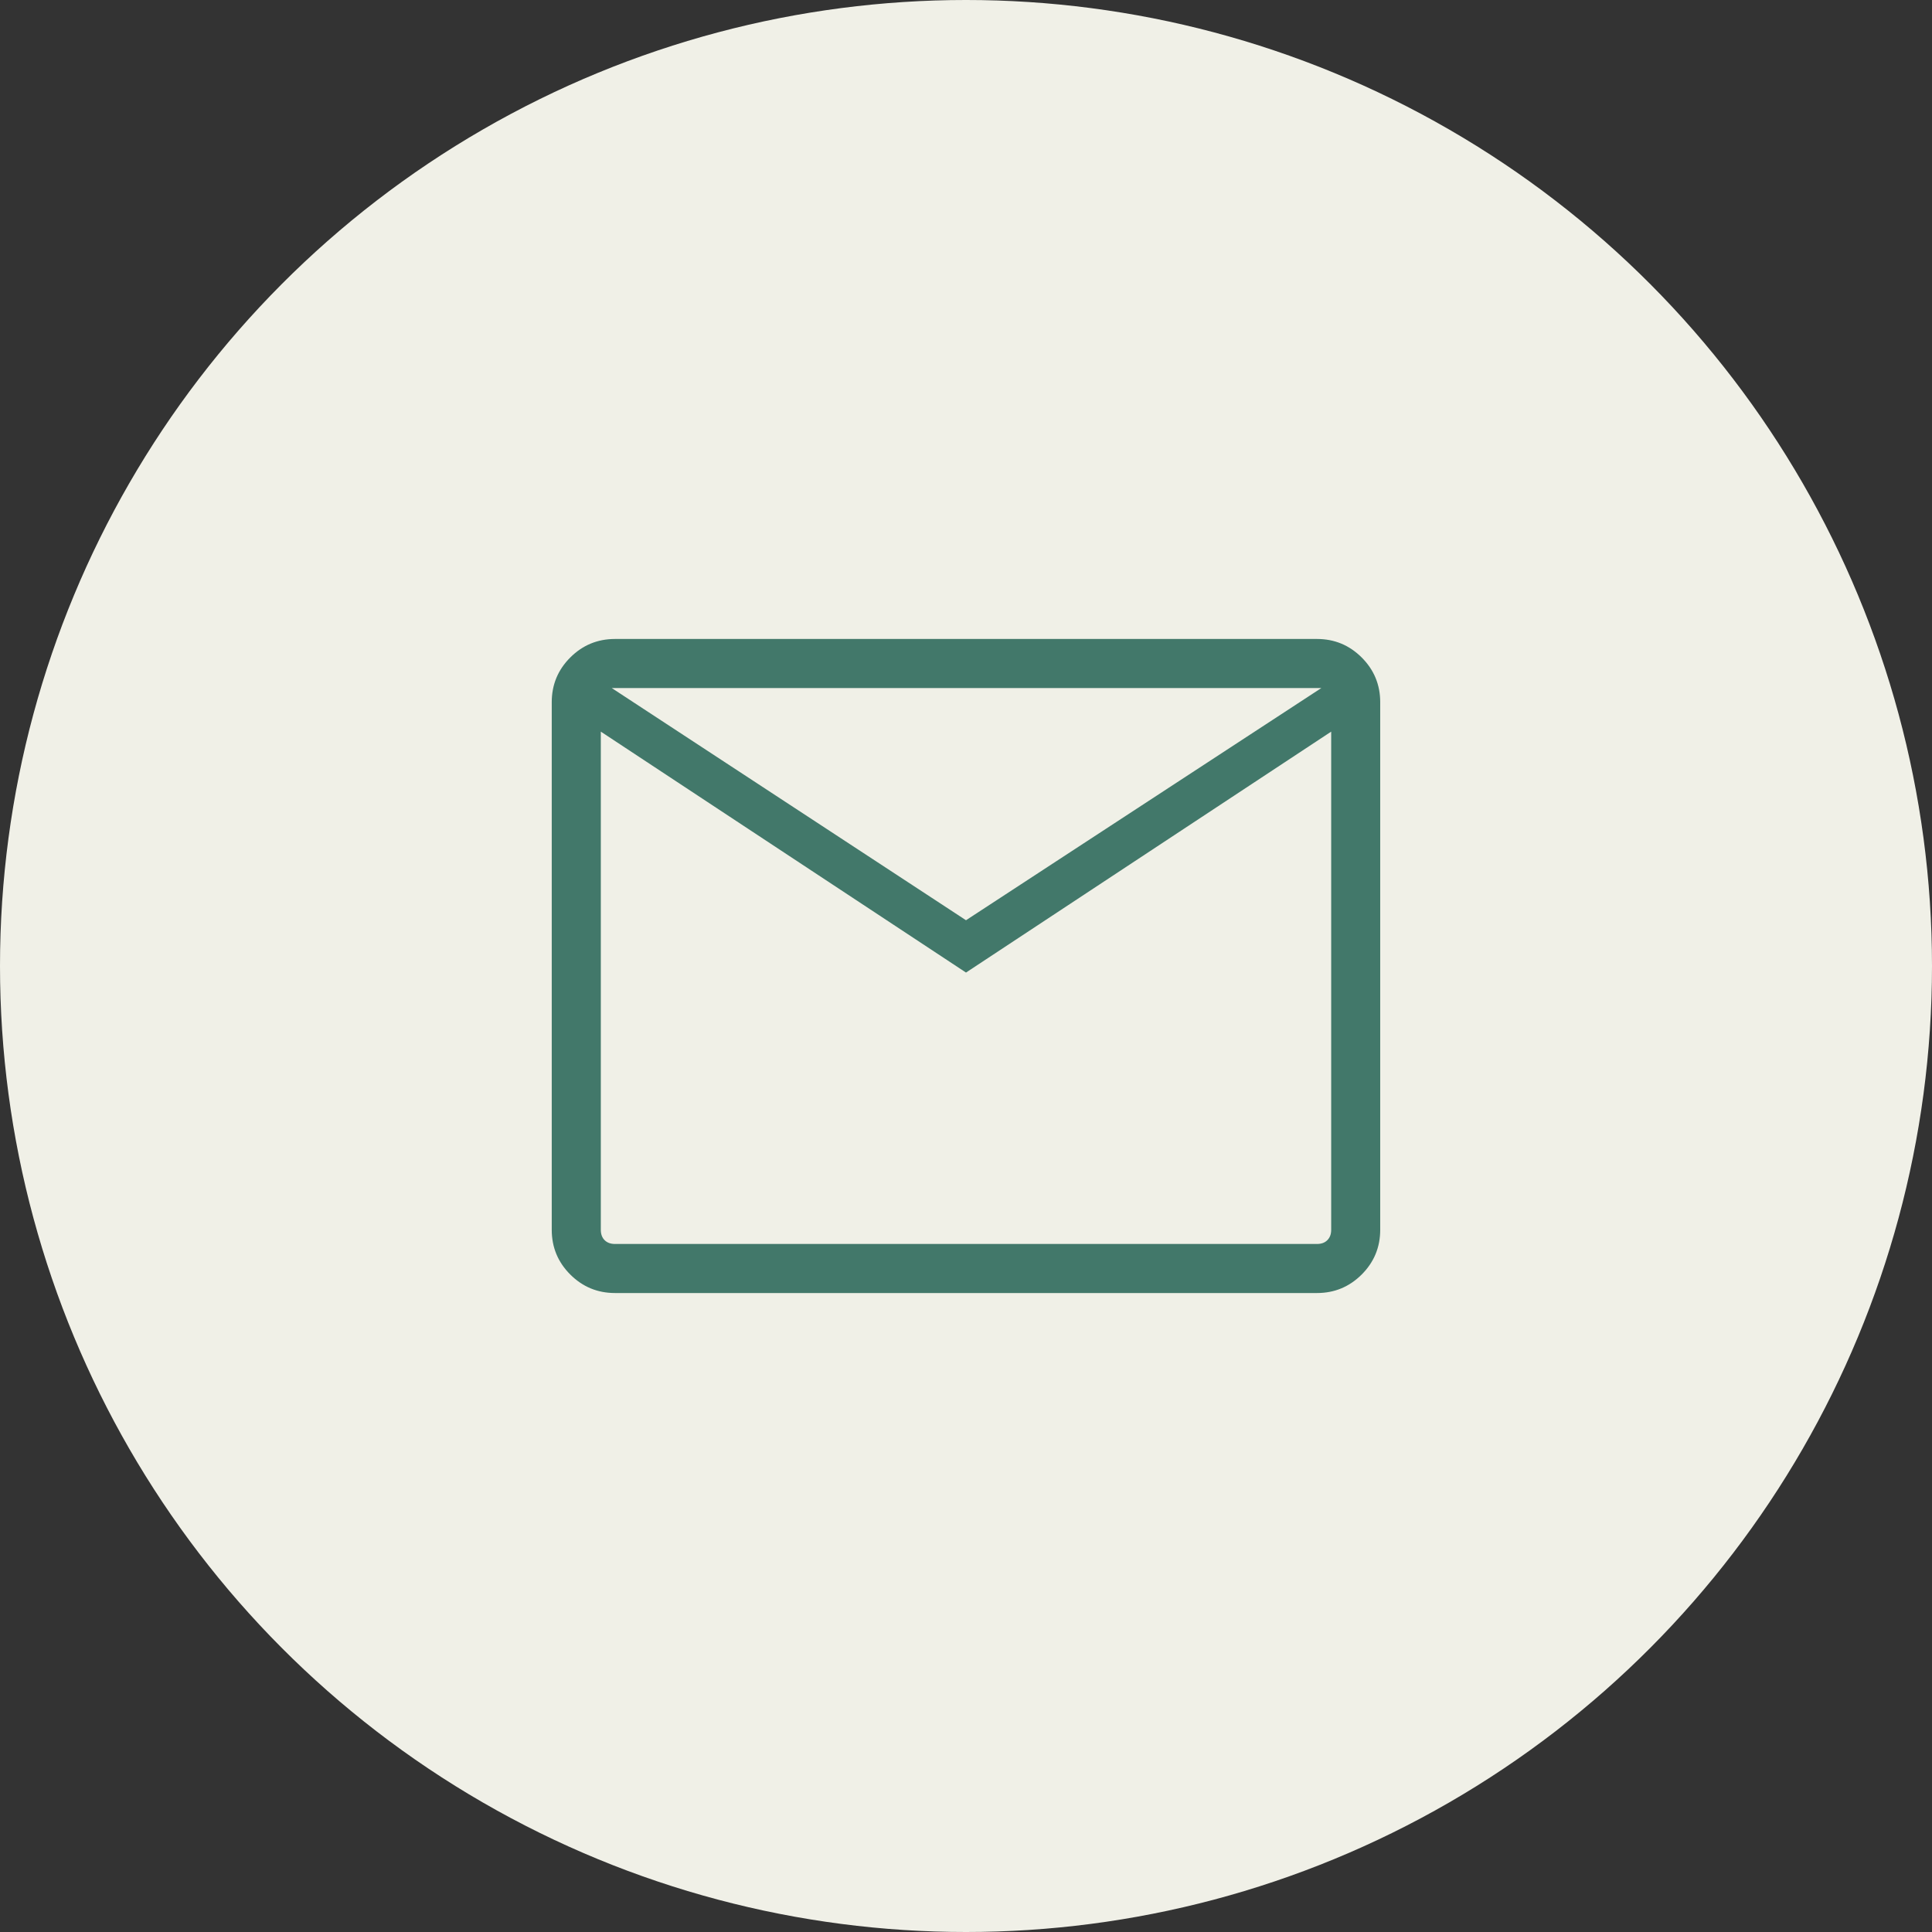 <?xml version="1.0" encoding="UTF-8"?> <svg xmlns="http://www.w3.org/2000/svg" width="48" height="48" viewBox="0 0 48 48" fill="none"><rect x="0" y="0" width="48" height="48" fill="#333333" stroke="none"/><circle cx="24" cy="24" r="24" fill="#F0F0E7"></circle><path d="M15.279 32.125C14.845 32.125 14.475 31.971 14.168 31.665C13.861 31.358 13.708 30.988 13.708 30.554V17.446C13.708 17.012 13.861 16.642 14.168 16.335C14.475 16.029 14.845 15.875 15.279 15.875H32.721C33.154 15.875 33.524 16.029 33.831 16.335C34.138 16.642 34.291 17.012 34.291 17.446V30.554C34.291 30.988 34.138 31.358 33.831 31.665C33.524 31.971 33.154 32.125 32.721 32.125H15.279ZM24 24.163L14.927 18.177V30.554C14.927 30.663 14.958 30.748 15.021 30.811C15.085 30.875 15.171 30.906 15.279 30.906H32.721C32.829 30.906 32.915 30.875 32.978 30.811C33.041 30.748 33.073 30.663 33.073 30.554V18.177L24 24.163ZM24 22.863L32.829 17.094H15.198L24 22.863ZM14.927 18.177V17.094V30.554C14.927 30.663 14.958 30.748 15.021 30.811C15.085 30.875 15.171 30.906 15.279 30.906H14.927V30.554V18.177Z" fill="#42786A"></path></svg> 
